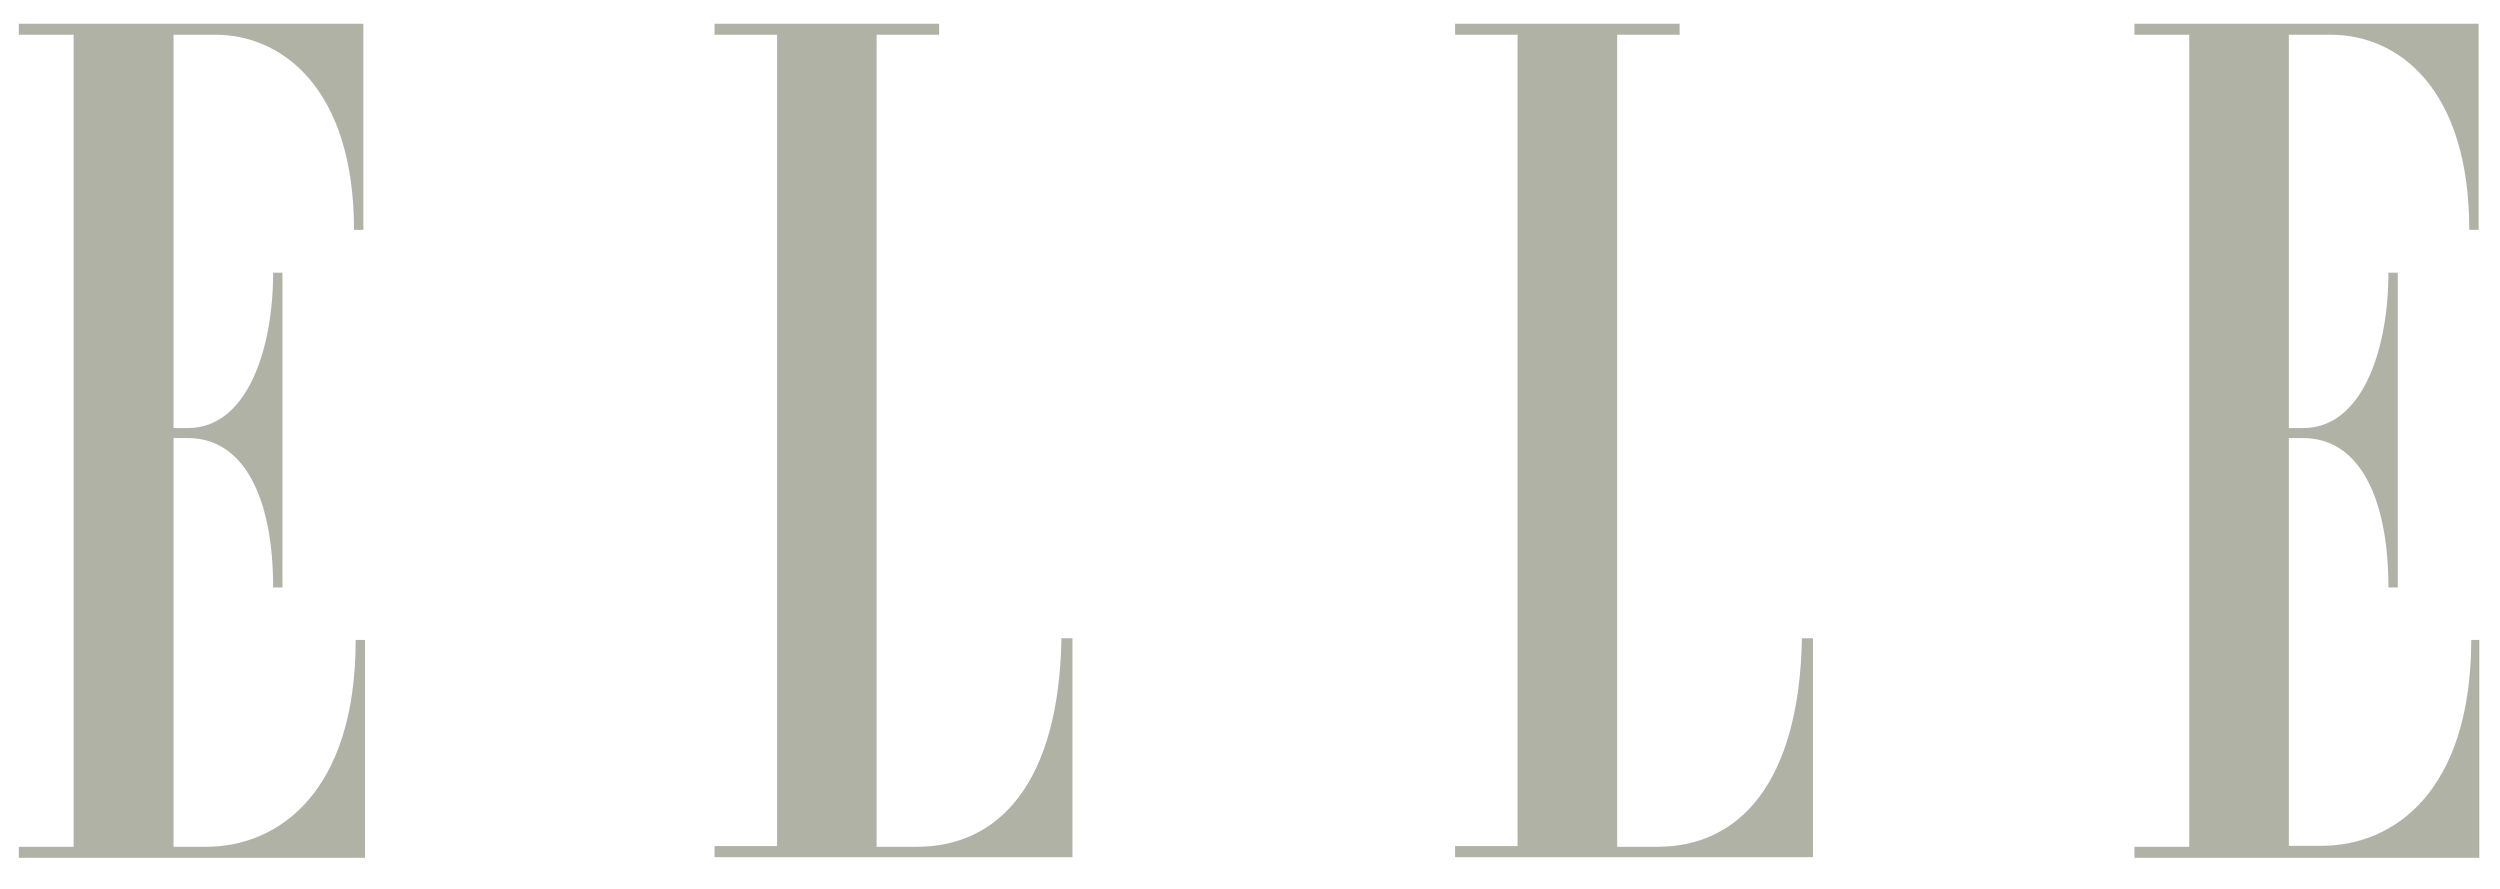 <svg width="90" height="32" viewBox="0 0 90 32" fill="none" xmlns="http://www.w3.org/2000/svg">
<g clip-path="url(#clip0_9995_31925)">
<path d="M7.427 30.484H6.248V15.771H6.765C8.774 15.771 9.833 17.9 9.833 21.148H10.169V9.816H9.833C9.833 12.583 8.894 15.41 6.765 15.41H6.248V1.251H7.763C10.133 1.251 12.744 3.163 12.744 8.276H13.081V0.854H0.678V1.251H2.651V30.484H0.678V30.881H13.141V23.037H12.804C12.804 28.571 9.977 30.484 7.427 30.484ZM33.015 30.484H31.559V1.251H33.809V0.854H25.724V1.251H27.974V30.459H25.724V30.857H38.609V22.977H38.212C38.127 28.174 35.962 30.484 33.015 30.484ZM59.673 30.484H58.218V1.251H60.467V0.854H52.383V1.251H54.633V30.459H52.383V30.857H65.267V22.977H64.87C64.774 28.174 62.621 30.484 59.673 30.484ZM88.966 23.037V23.001C88.966 28.535 86.139 30.448 83.589 30.448H82.398V15.771H82.915C84.924 15.771 85.983 17.9 85.983 21.148H86.32V9.816H85.983C85.983 12.583 85.045 15.41 82.915 15.41H82.398V1.251H83.914C86.32 1.251 88.894 3.163 88.894 8.276H89.231V0.854H76.84V1.251H78.813V30.484H76.84V30.881H89.303V23.037H88.966Z" fill="#3B4021" fill-opacity="0.4"/>
</g>
<defs>
<clipPath id="clip0_9995_31925">
<rect width="88.662" height="32" fill="white" transform="translate(0.594)"/>
</clipPath>
</defs>
</svg>
